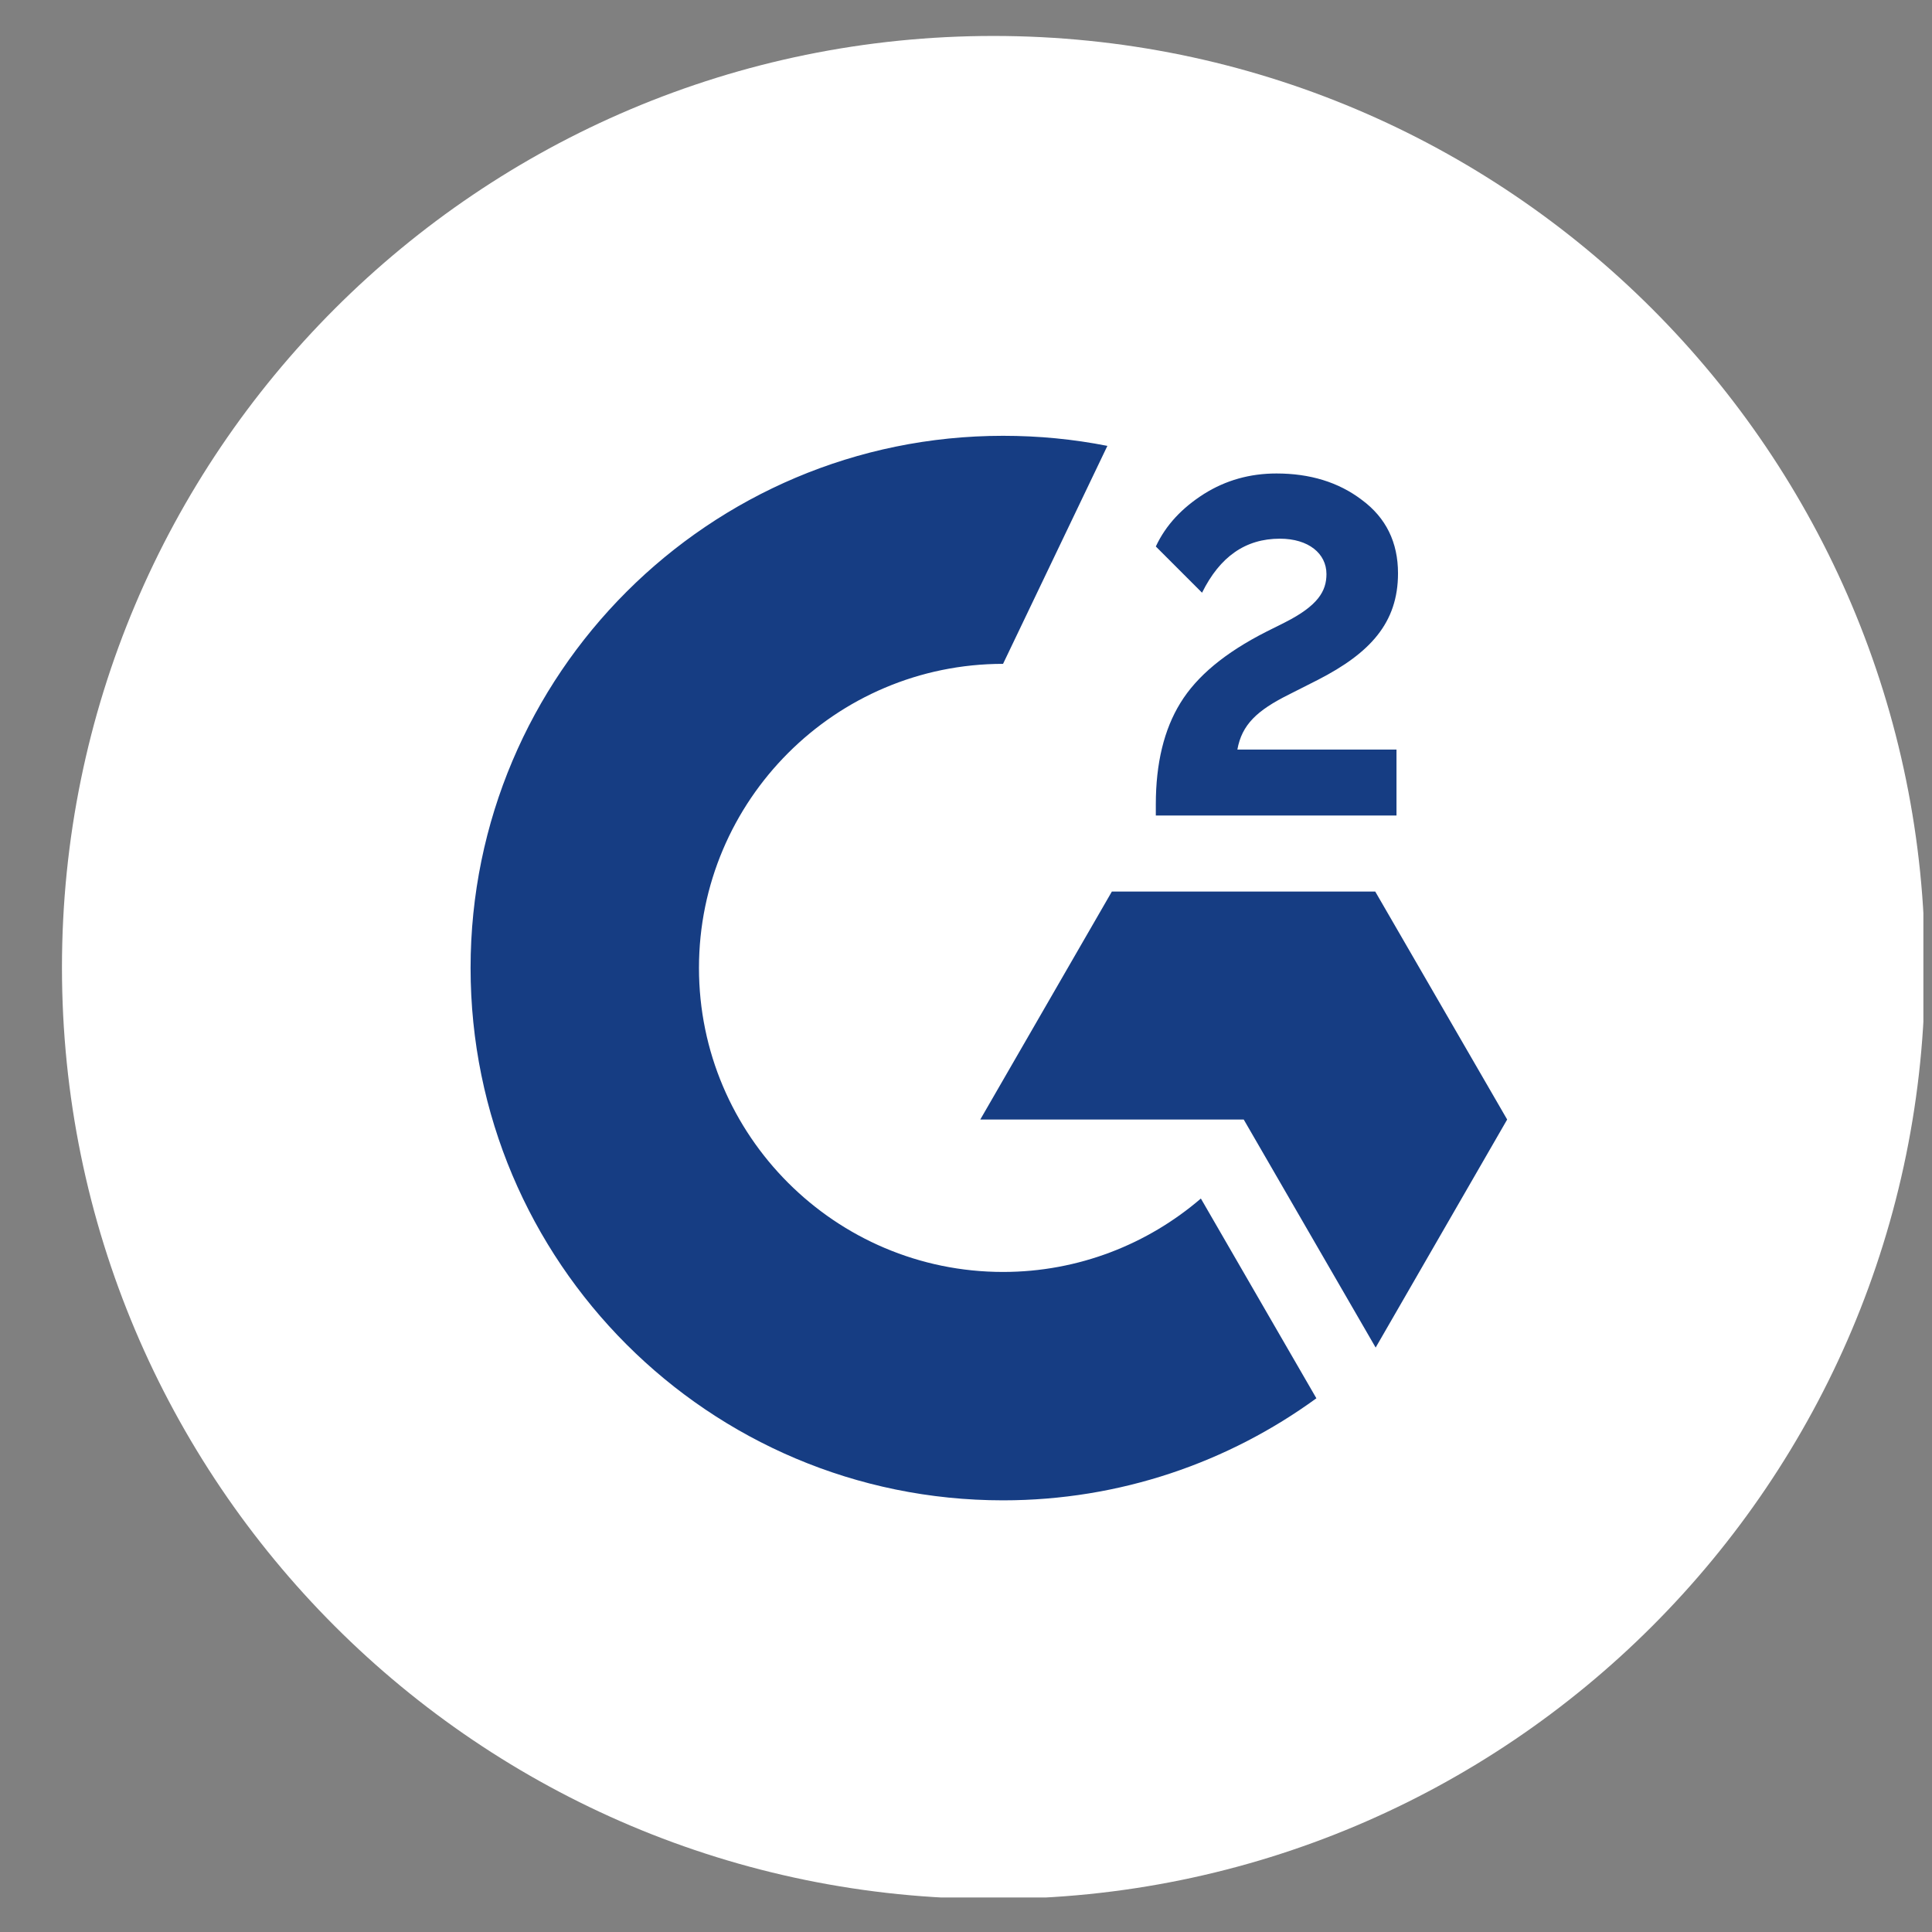 <svg width="28" height="28" viewBox="0 0 28 28" fill="none" xmlns="http://www.w3.org/2000/svg">
<rect x="0" y="0" width="28" height="28" fill="#808080" stroke="none"/>
<g id="g2-crowd-vector-logo-2022 1" clip-path="url(#clip0_1162_29147)">
<path id="Vector" d="M27.898 14.021C27.898 21.479 21.856 27.521 14.398 27.521C6.941 27.521 0.898 21.479 0.898 14.021C0.898 6.564 6.941 0.521 14.398 0.521C21.856 0.521 27.898 6.569 27.898 14.021Z" fill="white"/>
<path id="Vector_2" d="M20.239 11.819H16.751V11.657C16.751 11.063 16.87 10.572 17.107 10.188C17.345 9.799 17.755 9.459 18.349 9.157L18.619 9.022C19.1 8.779 19.224 8.568 19.224 8.32C19.224 8.023 18.965 7.807 18.549 7.807C18.052 7.807 17.68 8.066 17.421 8.59L16.751 7.92C16.897 7.607 17.134 7.359 17.448 7.159C17.766 6.959 18.117 6.862 18.5 6.862C18.981 6.862 19.397 6.986 19.737 7.245C20.088 7.504 20.261 7.861 20.261 8.309C20.261 9.027 19.856 9.465 19.1 9.853L18.673 10.069C18.22 10.296 17.998 10.501 17.933 10.863H20.239V11.819ZM19.931 12.921H16.114L14.207 16.225H18.025L19.937 19.53L21.843 16.225L19.931 12.921ZM14.537 18.434C12.107 18.434 10.13 16.458 10.13 14.028C10.13 11.598 12.107 9.621 14.537 9.621L16.049 6.462C15.557 6.365 15.055 6.316 14.537 6.316C10.276 6.316 6.82 9.772 6.82 14.028C6.82 18.288 10.271 21.744 14.537 21.744C16.233 21.744 17.804 21.193 19.078 20.265L17.404 17.37C16.637 18.029 15.633 18.434 14.537 18.434Z" fill="#163D83"/>
</g>
<defs>
<clipPath id="clip0_1162_29147">
<rect width="27" height="27" fill="white" transform="translate(0.875 0.5)"/>
</clipPath>
</defs>
</svg>
